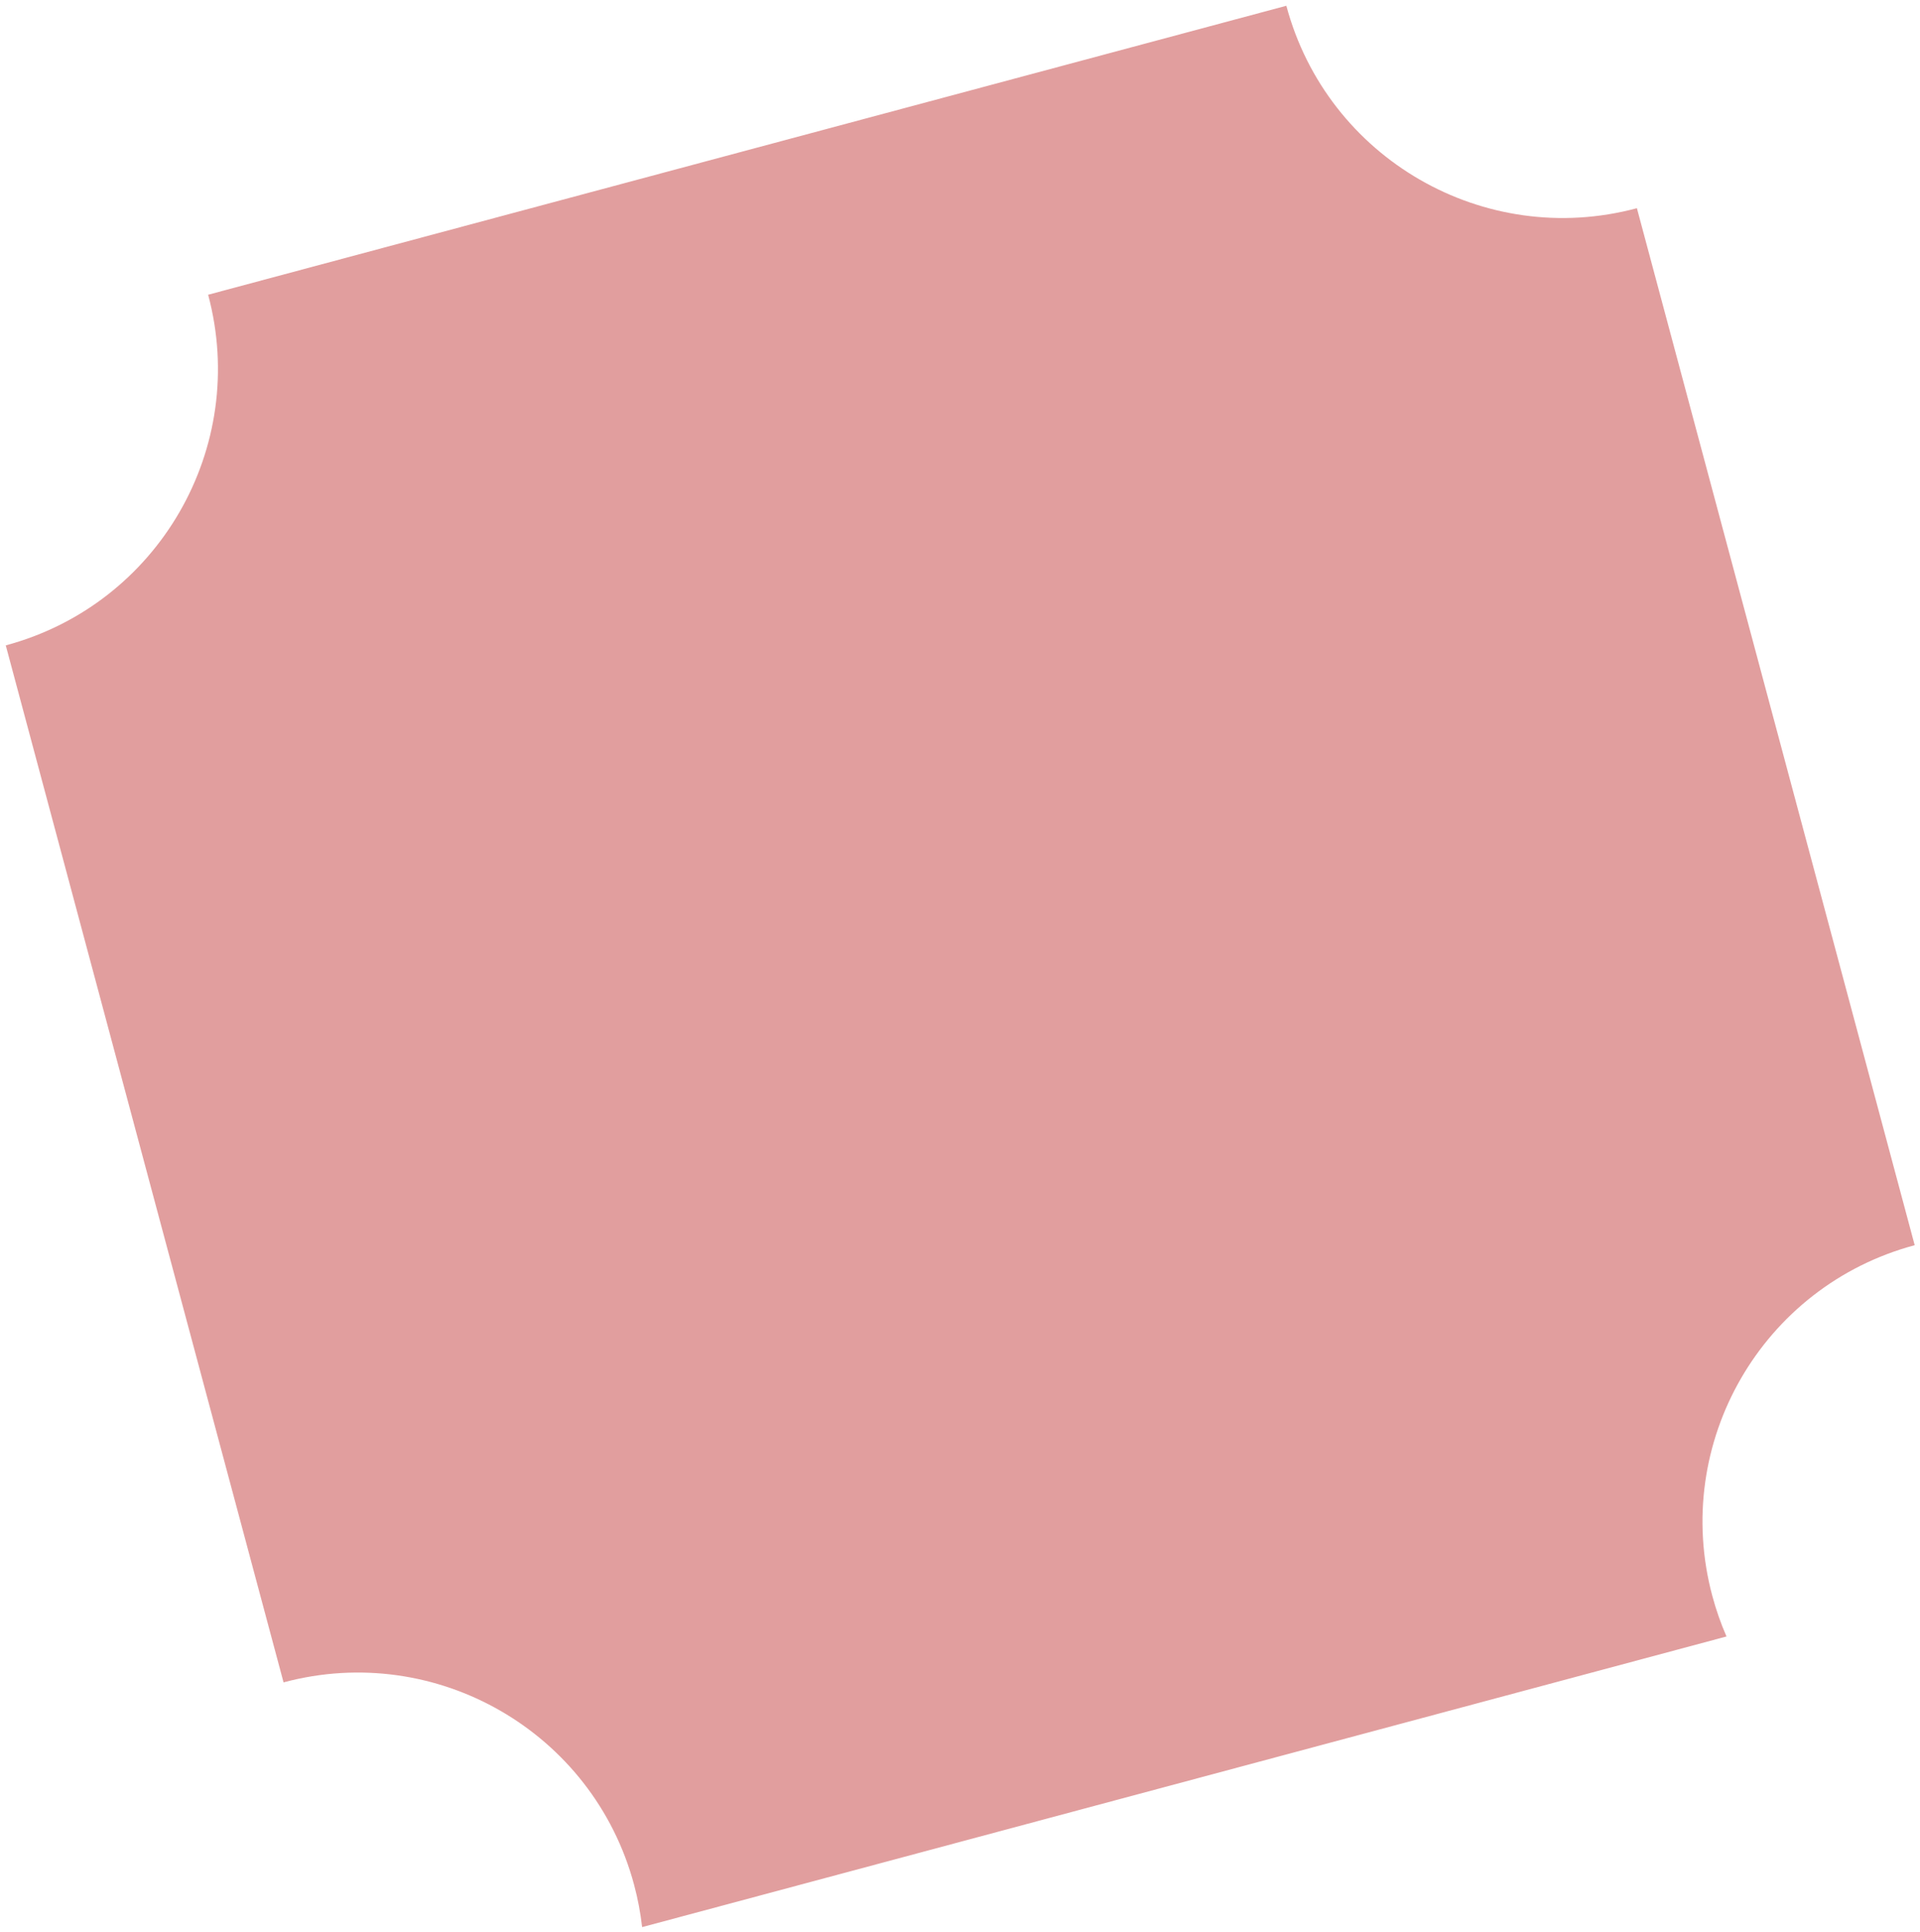 <svg width="332" height="334" viewBox="0 0 332 334" fill="none" xmlns="http://www.w3.org/2000/svg">
<path fill-rule="evenodd" clip-rule="evenodd" d="M0.997 111.568C27.398 104.493 43.066 77.355 35.991 50.953L222.431 0.997C229.506 27.399 256.644 43.067 283.046 35.993C283.046 35.993 283.047 35.993 283.047 35.992L331.082 215.262C331.082 215.262 331.081 215.262 331.081 215.262C304.679 222.336 289.011 249.475 296.085 275.877C296.738 278.314 297.562 280.659 298.541 282.904L111.032 333.147C110.757 330.714 110.298 328.27 109.645 325.833C102.571 299.431 75.434 283.763 49.032 290.837L0.997 111.568Z" fill="#E19E9E"/>
</svg>
